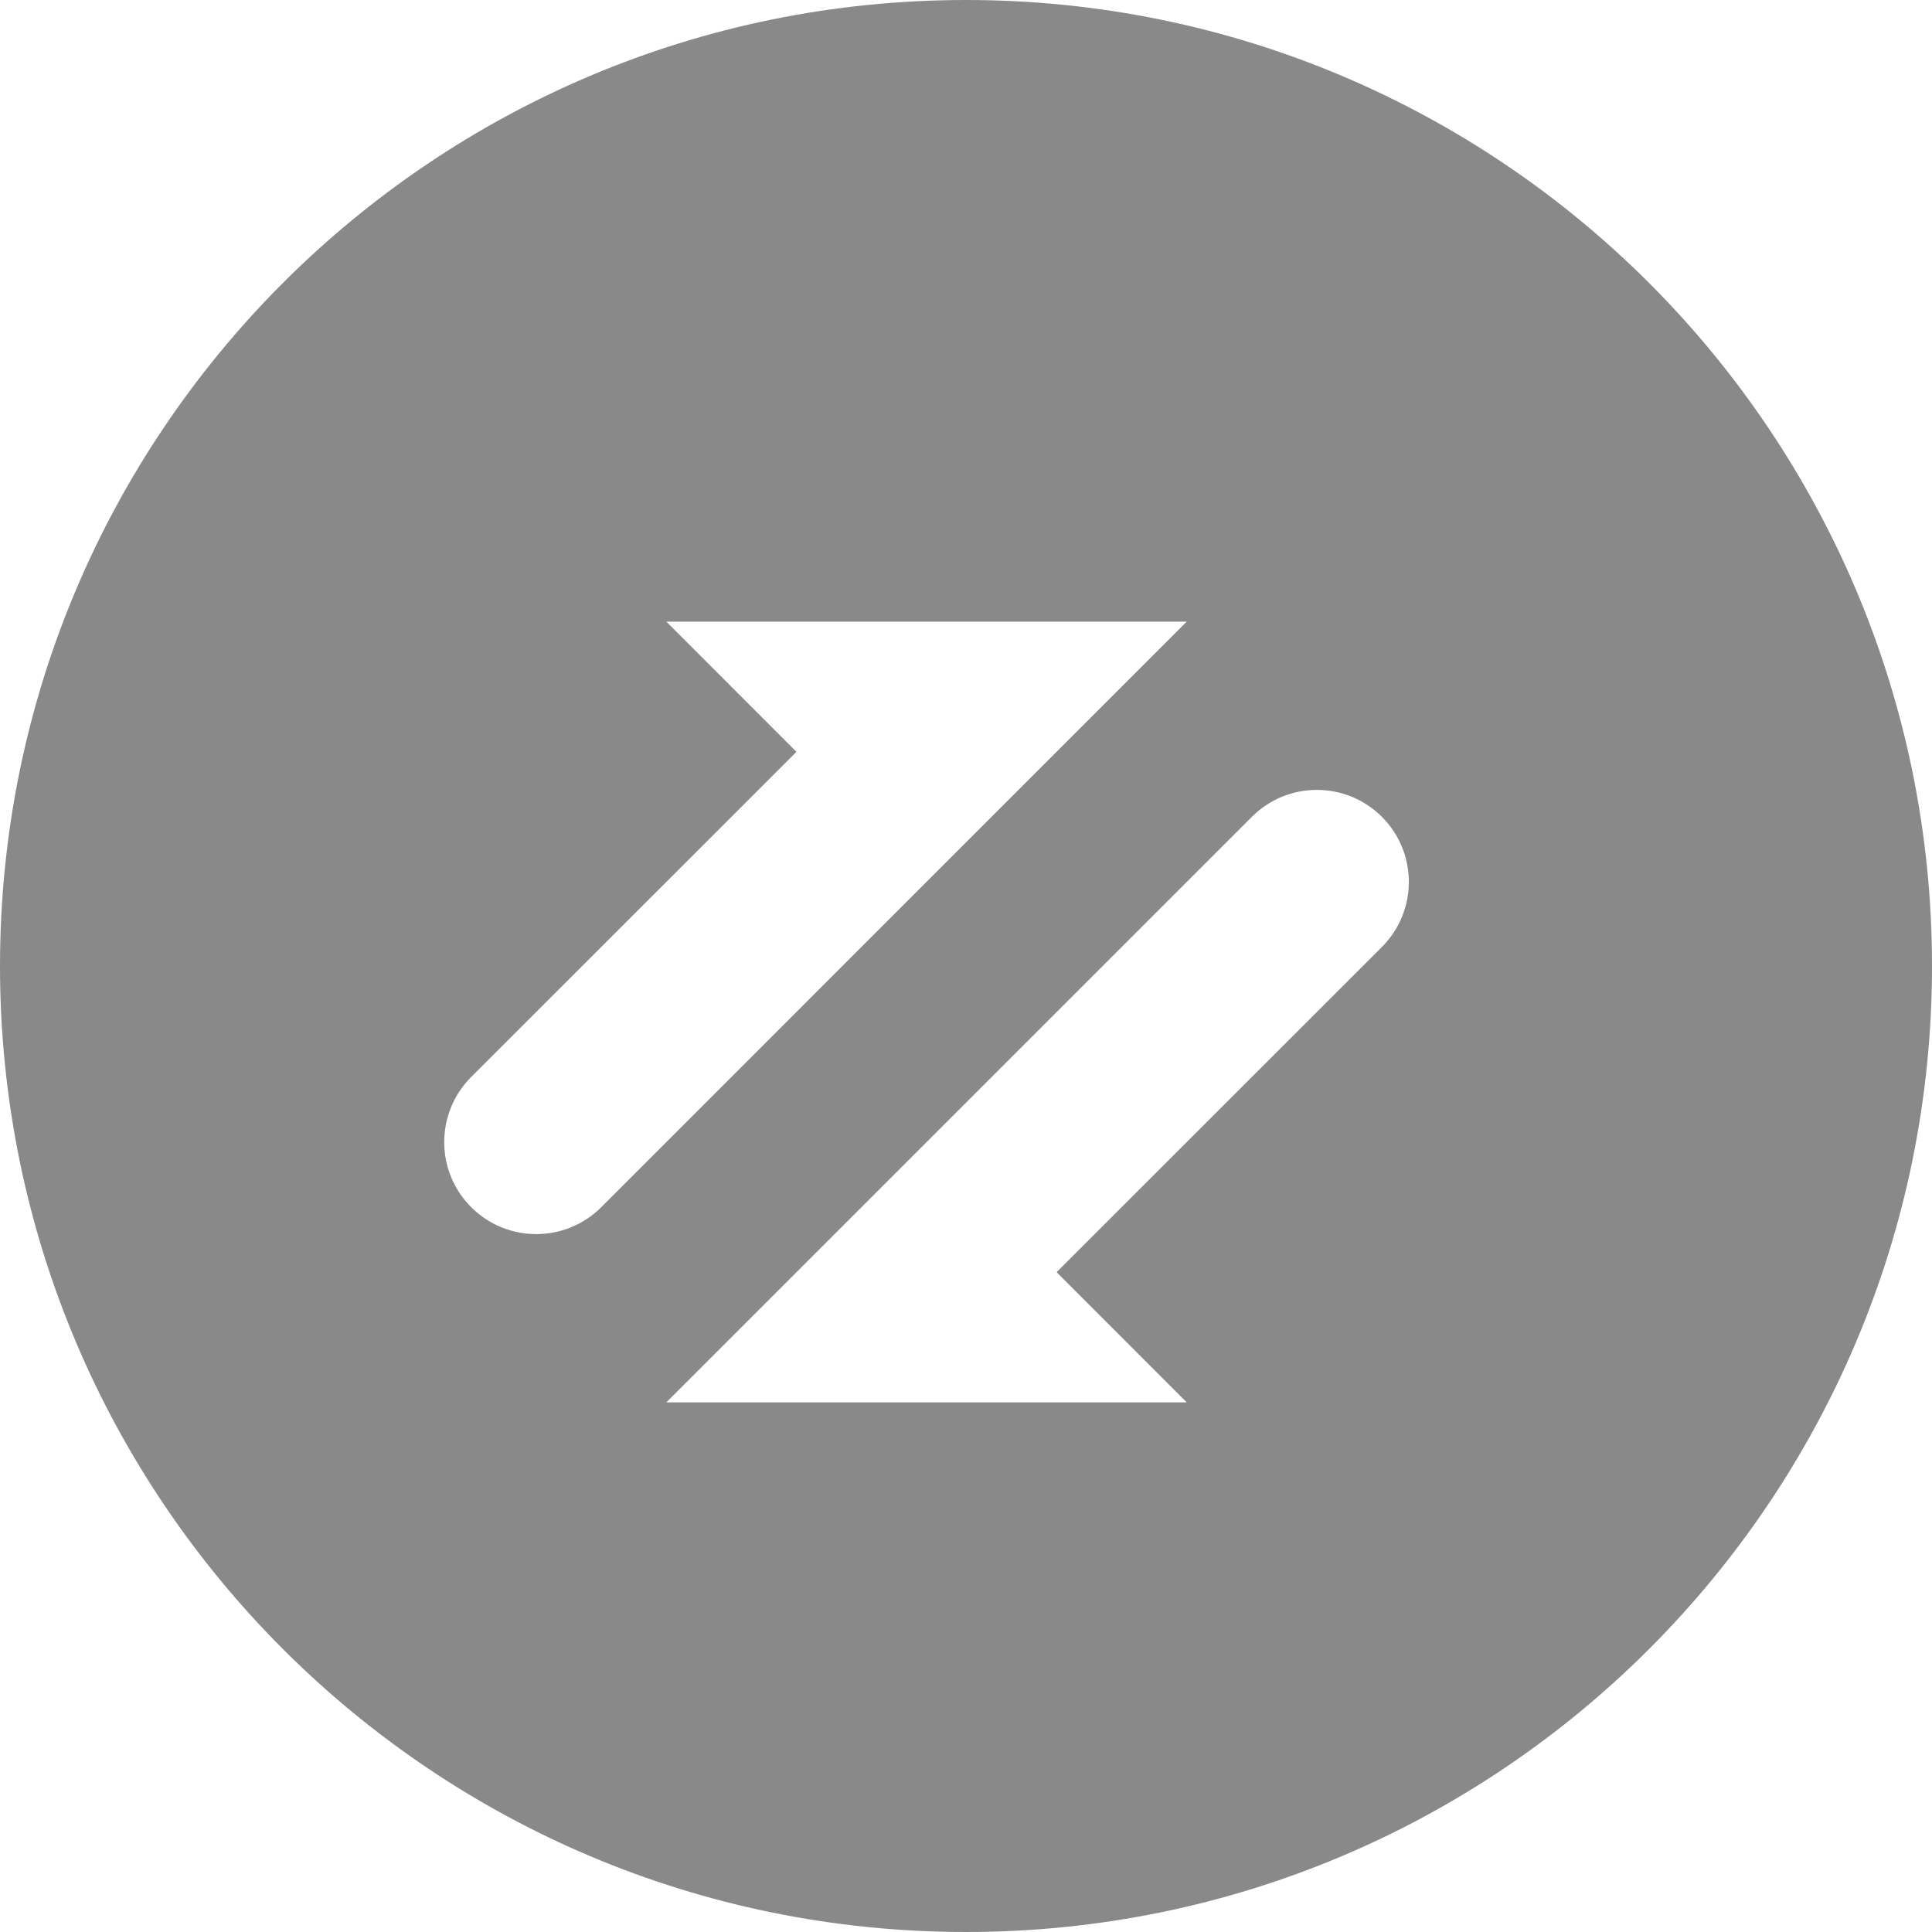 <svg width="21" height="21" viewBox="0 0 21 21" fill="none" xmlns="http://www.w3.org/2000/svg">
<path fill-rule="evenodd" clip-rule="evenodd" d="M10.5 0C4.701 0 0 4.701 0 10.5C0 16.299 4.701 21 10.5 21C16.299 21 21 16.299 21 10.5C21 4.701 16.299 0 10.5 0ZM5.121 11.707C4.731 12.098 4.731 12.731 5.121 13.121C5.512 13.512 6.145 13.512 6.536 13.121L12.899 6.757L7.243 6.757L8.657 8.172L5.121 11.707ZM15.021 10.293C15.411 9.902 15.411 9.269 15.021 8.879C14.63 8.488 13.997 8.488 13.607 8.879L7.243 15.243H12.899L11.485 13.828L15.021 10.293Z" fill="#898989"/>
</svg>
